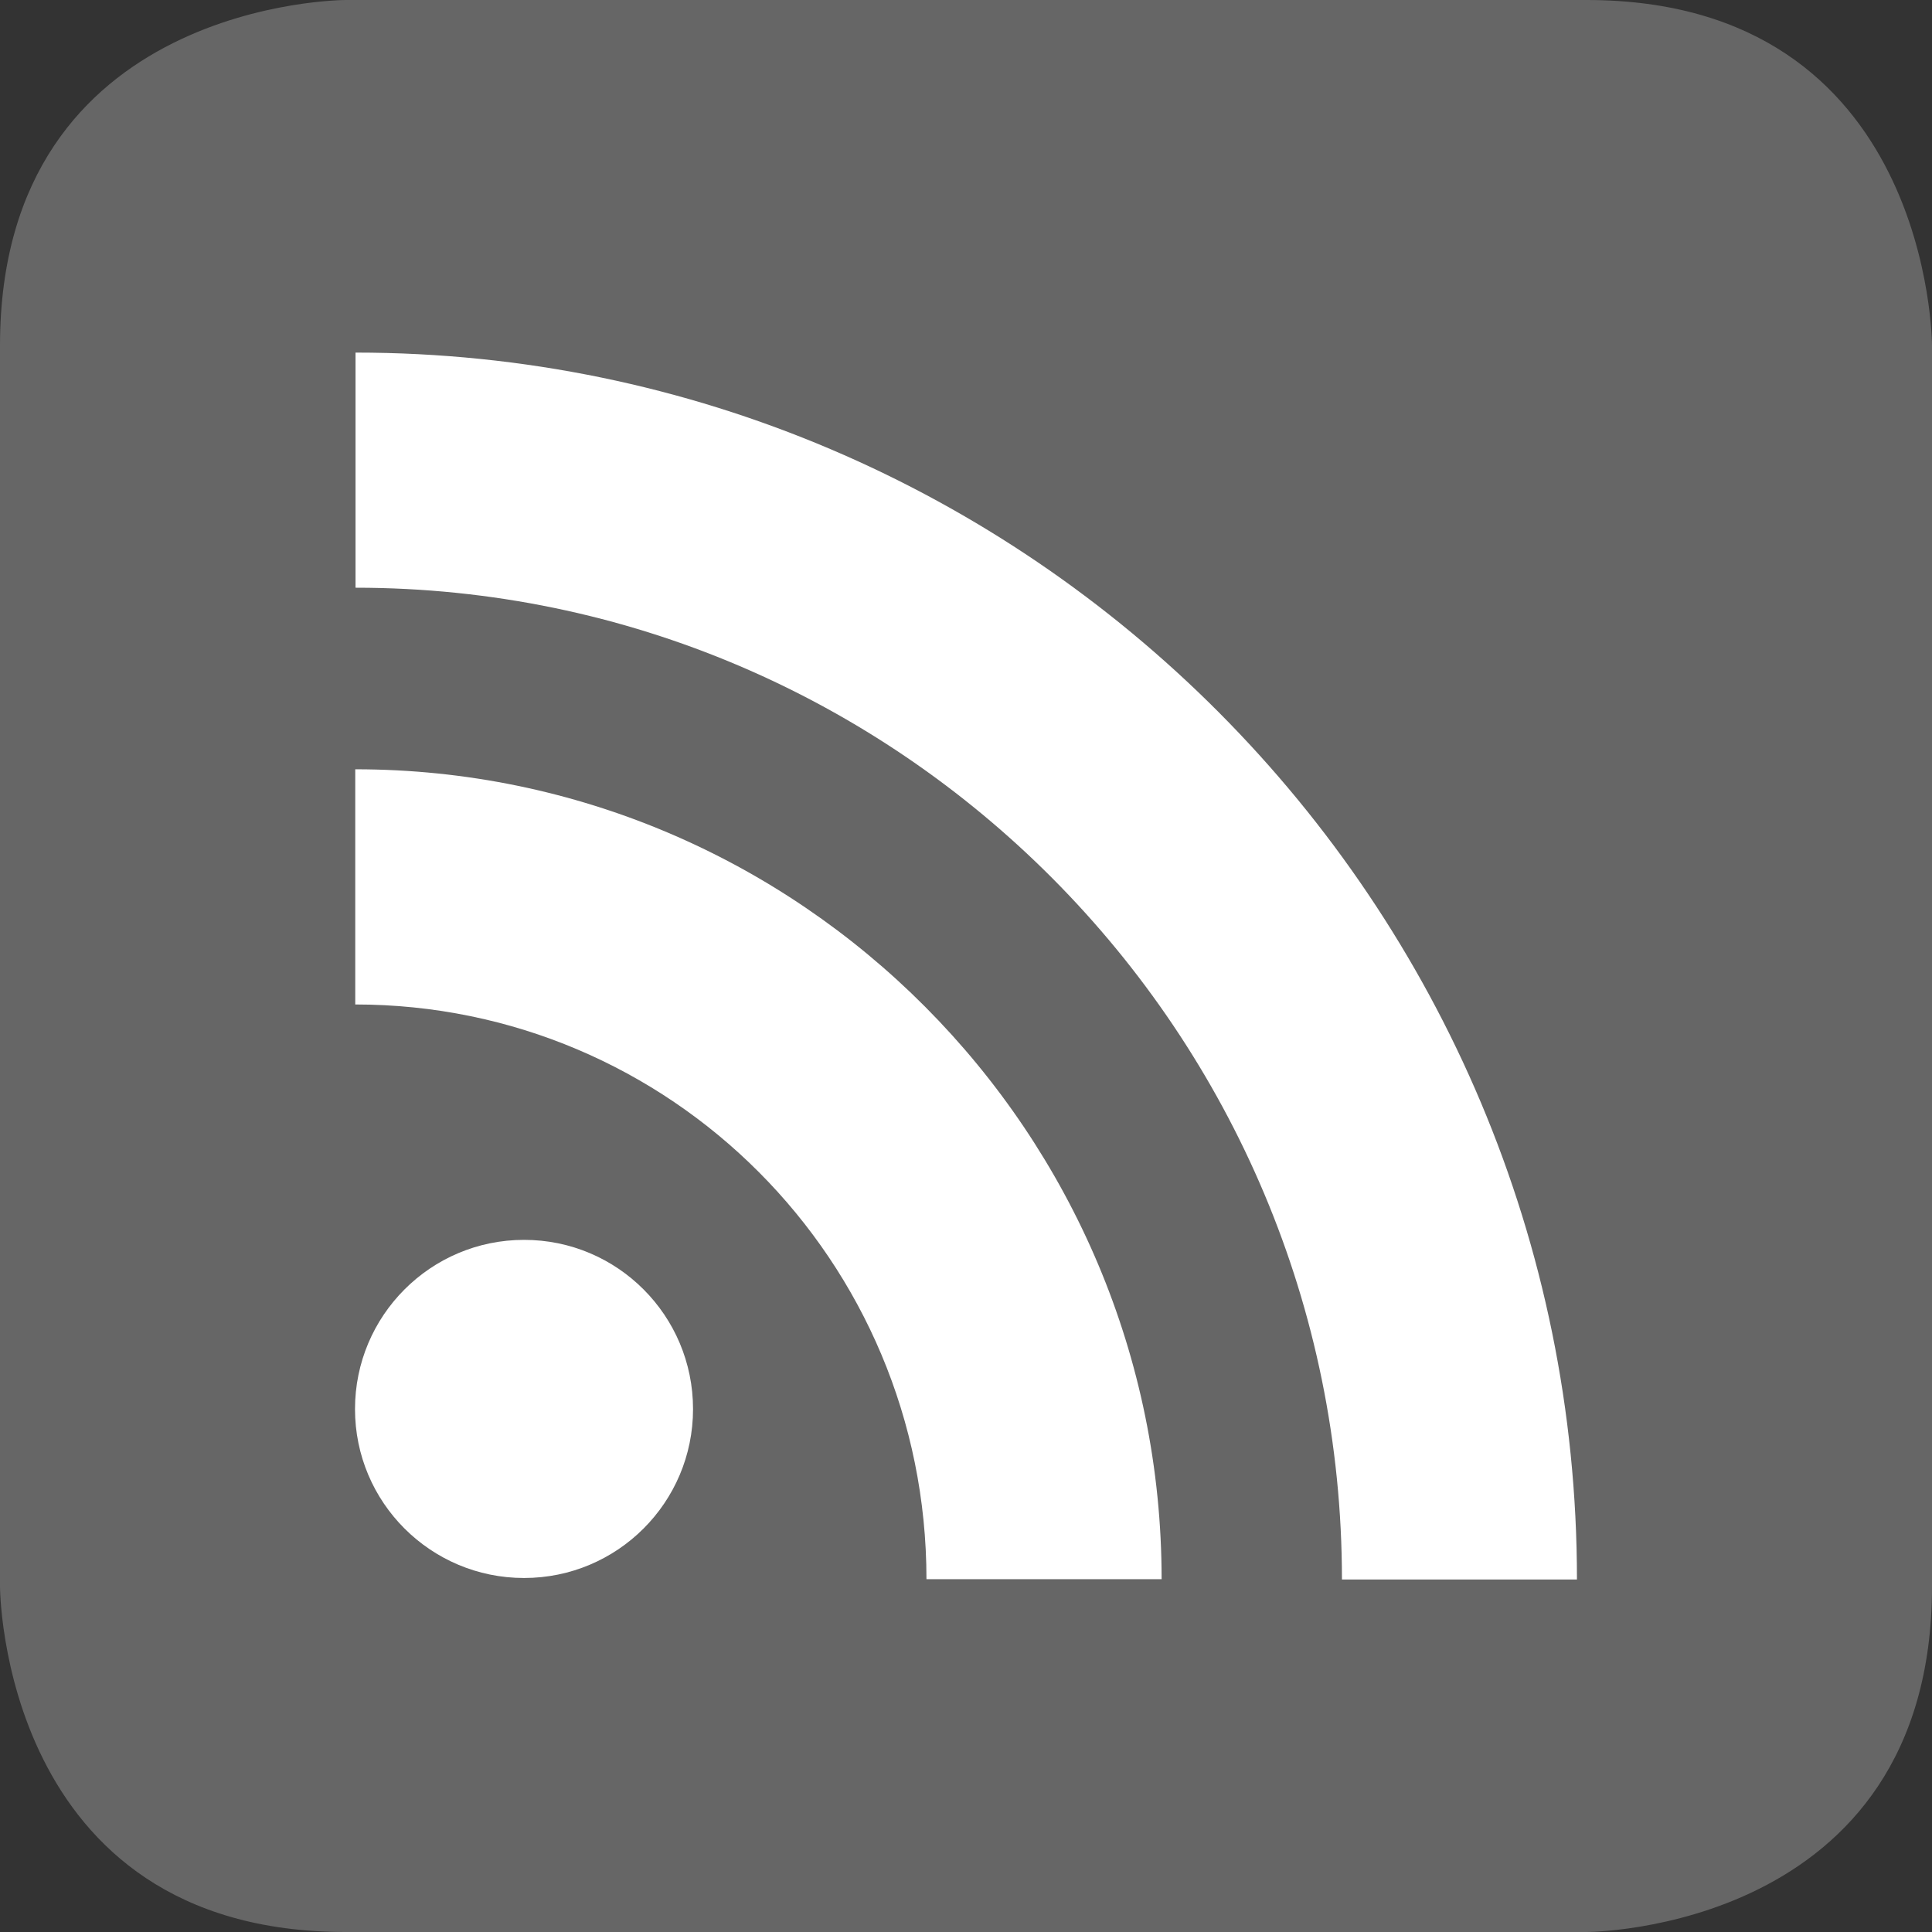 <?xml version="1.0" encoding="utf-8"?>
<!-- Generator: Adobe Illustrator 15.0.2, SVG Export Plug-In . SVG Version: 6.00 Build 0)  -->
<!DOCTYPE svg PUBLIC "-//W3C//DTD SVG 1.1//EN" "http://www.w3.org/Graphics/SVG/1.1/DTD/svg11.dtd">
<svg version="1.1" id="Ebene_1" xmlns="http://www.w3.org/2000/svg" xmlns:xlink="http://www.w3.org/1999/xlink" x="0px" y="0px"
	 width="56px" height="56px" viewBox="0 0 56 56" enable-background="new 0 0 56 56" xml:space="preserve">
<rect x="0" y="0" width="56" height="56" fill="#333333" stroke="none"/>
<path fill="#666666" d="M0,45.982C0,45.982,0,56,10.019,56h35.964C45.982,56,56,56,56,45.982V10.018C56,10.018,56,0,45.982,0H10.019
	C10.019,0,0,0,0,10.018"/>
<g>
	<path fill="#FFFFFF" d="M15.19,35.938c2.707,0,4.898,2.195,4.898,4.905c0,2.704-2.191,4.896-4.898,4.896
		c-2.706,0-4.9-2.191-4.9-4.896C10.29,38.134,12.484,35.938,15.19,35.938"/>
	<path fill="#FFFFFF" d="M10.297,29.115c9.119,0,16.557,7.403,16.557,16.659h6.816c0-12.939-10.482-23.476-23.373-23.476V29.115z"/>
	<path fill="#FFFFFF" d="M10.305,17.035c15.766,0,28.592,12.901,28.592,28.747h6.812c0-19.611-15.883-35.562-35.404-35.562V17.035z"
		/>
</g>
</svg>
